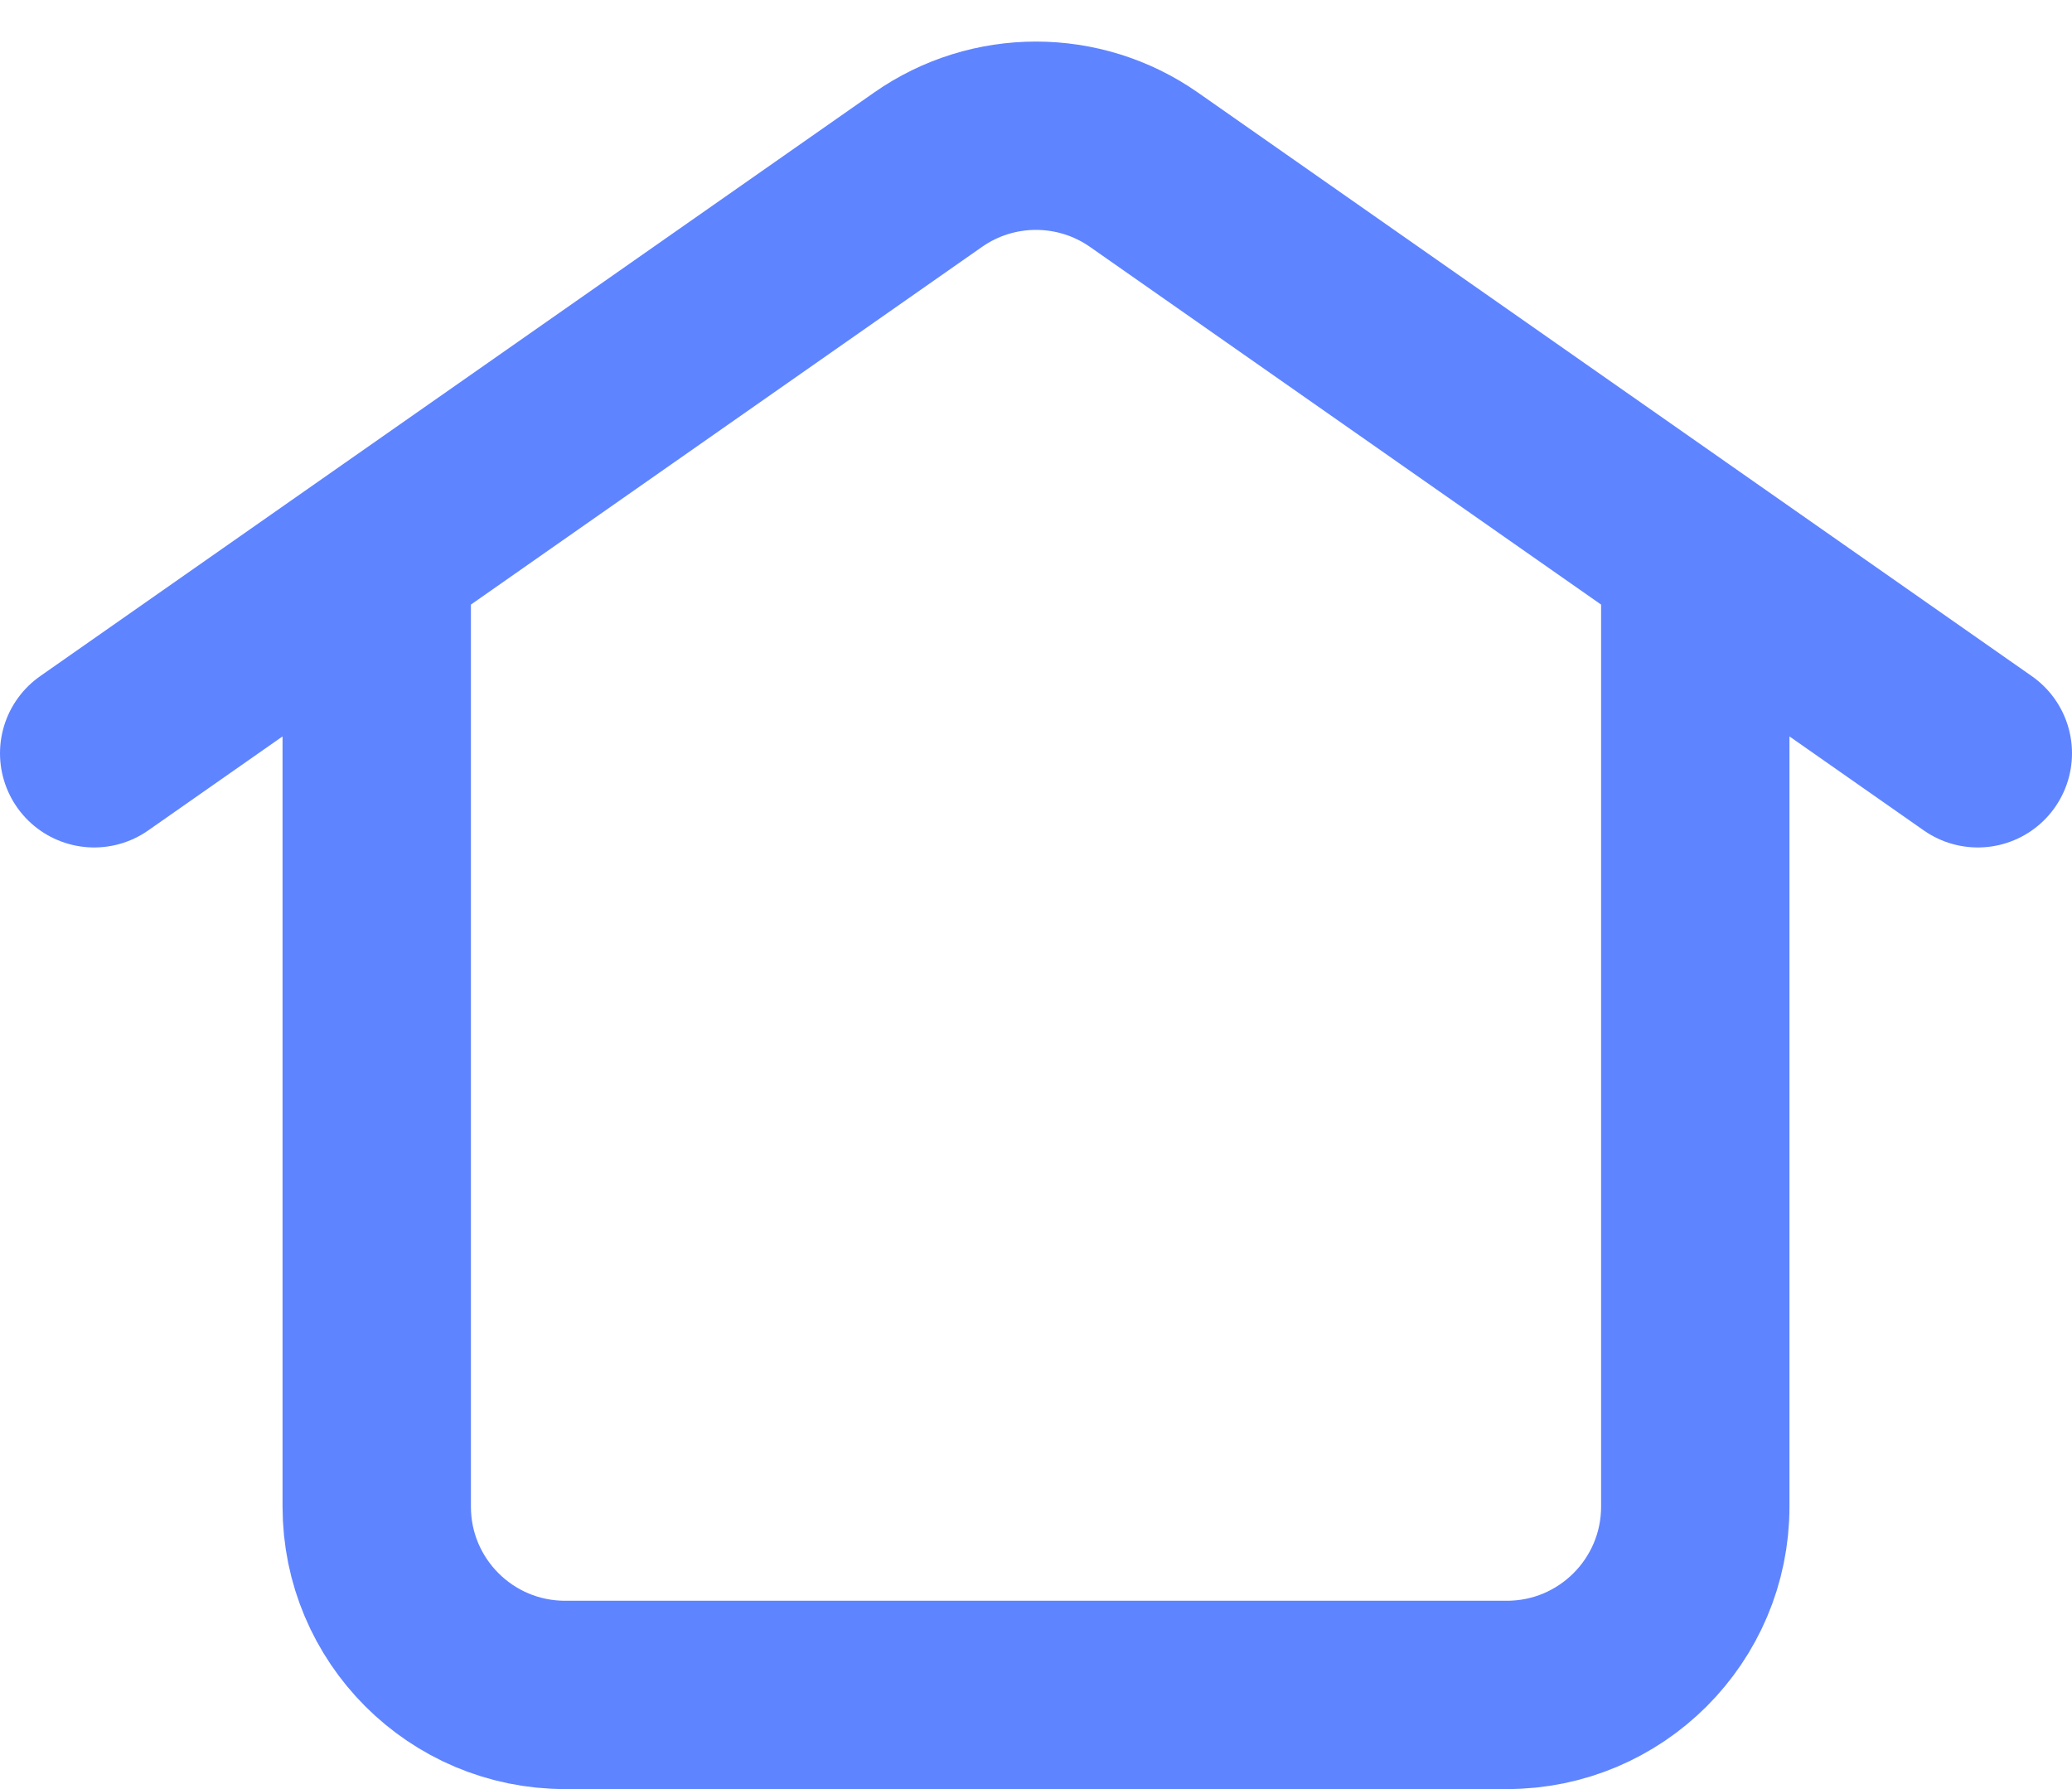 <?xml version="1.0" encoding="UTF-8"?> <svg xmlns="http://www.w3.org/2000/svg" width="22" height="19" viewBox="0 0 22 19" fill="none"> <path d="M18 5.906V16C18 17.105 17.104 18 16 18H6C4.895 18 4 17.105 4 16V5.906M1 8L9.853 1.803C10.541 1.321 11.458 1.321 12.147 1.803L21 8" stroke="#5F84FF" stroke-width="2" stroke-linecap="round" stroke-linejoin="round"></path> </svg> 